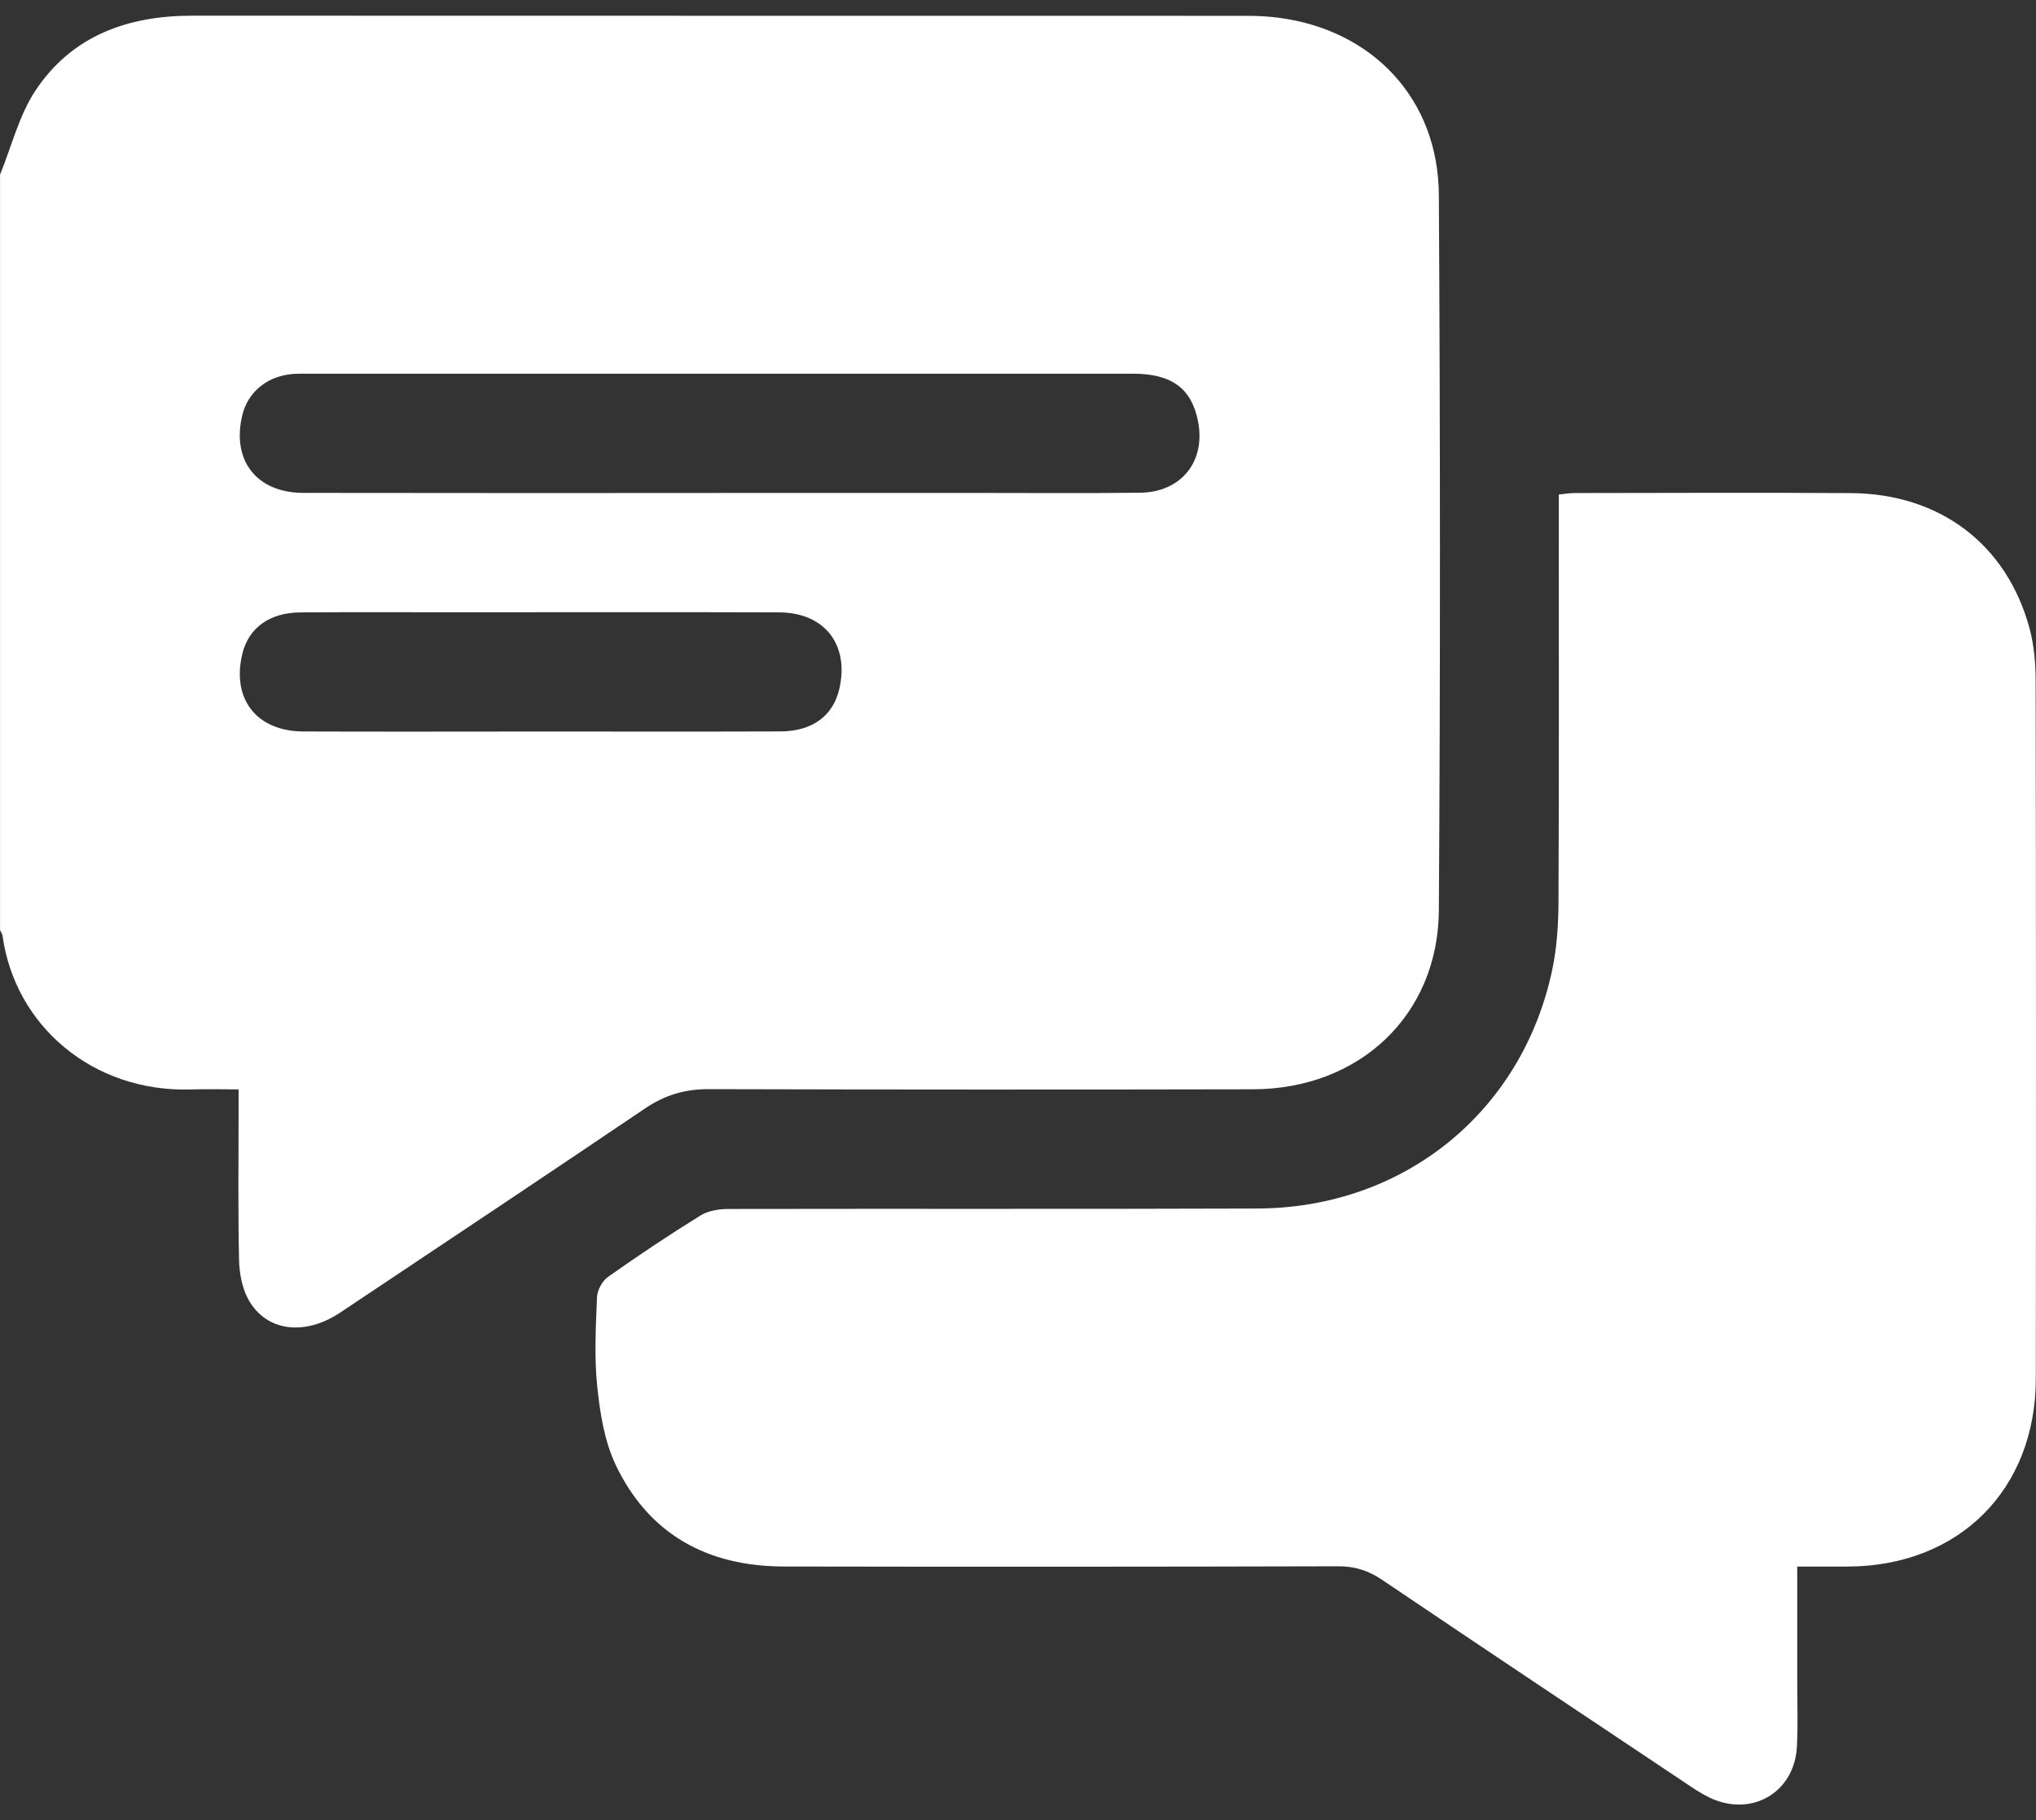 <svg width="85" height="76" viewBox="0 0 85 76" fill="none" xmlns="http://www.w3.org/2000/svg">
<rect x="0" y="0" width="85" height="76" fill="#333333" stroke="none"/>
<path d="M0 7.296C0.486 6.109 0.796 4.802 1.497 3.756C3.016 1.488 5.336 0.655 8.014 0.655C22.698 0.661 37.384 0.657 52.069 0.661C52.509 0.661 52.954 0.684 53.391 0.742C57.332 1.259 60.047 4.155 60.07 8.138C60.128 18.095 60.134 28.052 60.07 38.01C60.041 42.386 56.756 45.47 52.318 45.481C44.741 45.497 37.162 45.495 29.585 45.475C28.604 45.472 27.764 45.718 26.947 46.269C22.71 49.131 18.455 51.967 14.202 54.804C12.718 55.794 11.117 55.594 10.375 54.268C10.107 53.788 9.993 53.168 9.98 52.609C9.934 50.536 9.961 48.46 9.961 46.385C9.961 46.115 9.961 45.843 9.961 45.485C9.265 45.485 8.635 45.466 8.009 45.487C3.848 45.628 0.615 42.795 0.106 39.066C0.096 38.987 0.037 38.916 0.002 38.841C0.002 28.327 0.002 17.811 0.002 7.296H0ZM30.005 20.581C33.572 20.581 37.141 20.581 40.708 20.581C43.003 20.581 45.3 20.6 47.595 20.573C49.323 20.552 50.345 19.262 50.015 17.584C49.747 16.22 48.915 15.603 47.304 15.603C35.798 15.601 24.29 15.603 12.784 15.603C12.535 15.603 12.283 15.599 12.04 15.636C11.059 15.78 10.336 16.426 10.115 17.337C9.662 19.22 10.71 20.575 12.66 20.579C18.441 20.59 24.222 20.584 30.003 20.584L30.005 20.581ZM22.542 30.543C25.889 30.543 29.236 30.551 32.58 30.539C33.917 30.535 34.784 29.886 35.041 28.761C35.464 26.913 34.426 25.575 32.524 25.568C28.015 25.554 23.509 25.564 19 25.564C16.842 25.564 14.684 25.554 12.529 25.57C11.24 25.581 10.373 26.227 10.115 27.306C9.666 29.19 10.714 30.535 12.668 30.541C15.959 30.553 19.249 30.545 22.542 30.543Z" fill="white"/>
<path d="M75.032 65.408C75.032 67.056 75.032 68.626 75.032 70.195C75.032 71.108 75.066 72.022 75.018 72.933C74.922 74.748 73.292 75.799 71.602 75.155C71.247 75.018 70.912 74.808 70.592 74.596C66.293 71.727 61.992 68.859 57.708 65.967C57.134 65.578 56.571 65.395 55.872 65.397C48.156 65.418 40.44 65.42 32.721 65.406C29.543 65.4 27.086 64.069 25.703 61.161C25.232 60.169 25.051 59.001 24.934 57.893C24.805 56.663 24.874 55.405 24.924 54.162C24.936 53.867 25.144 53.482 25.385 53.312C26.649 52.42 27.938 51.559 29.254 50.744C29.576 50.545 30.029 50.478 30.422 50.478C37.779 50.464 45.138 50.486 52.494 50.459C58.598 50.437 63.535 46.441 64.799 40.515C64.998 39.577 65.061 38.596 65.065 37.633C65.09 32.295 65.077 26.955 65.077 21.617V20.648C65.316 20.625 65.524 20.586 65.734 20.586C69.578 20.581 73.423 20.565 77.267 20.588C80.98 20.611 83.771 22.716 84.728 26.225C84.921 26.934 84.983 27.699 84.985 28.439C85.002 38.149 85.004 47.859 84.992 57.569C84.985 62.196 81.788 65.381 77.169 65.408C76.485 65.412 75.801 65.408 75.036 65.408H75.032Z" fill="white"/>
</svg>
